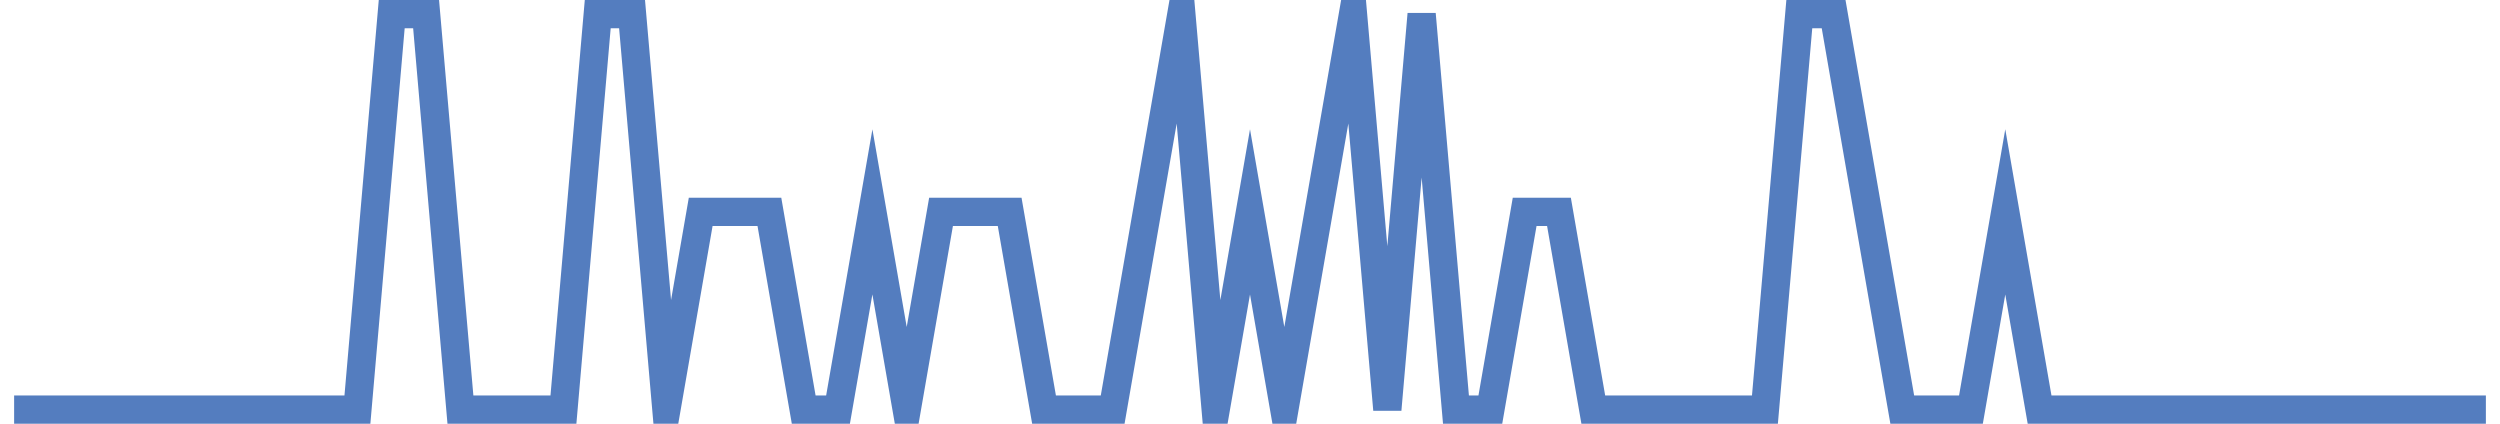 <?xml version="1.0" encoding="UTF-8"?>
<svg xmlns="http://www.w3.org/2000/svg" xmlns:xlink="http://www.w3.org/1999/xlink" width="177pt" height="30pt" viewBox="0 0 177 30" version="1.1">
<g id="surface13426221">
<path style="fill:none;stroke-width:2;stroke-linecap:butt;stroke-linejoin:miter;stroke:rgb(32.941%,49.02%,74.902%);stroke-opacity:1;stroke-miterlimit:10;" d="M 1 29 L 25.305 29 L 27.734 1 L 30.168 1 L 32.598 29 L 39.891 29 L 42.32 1 L 44.75 1 L 47.18 29 L 49.609 15 L 54.473 15 L 56.902 29 L 59.332 29 L 61.766 15 L 64.195 29 L 66.625 15 L 71.484 15 L 73.918 29 L 78.777 29 L 81.207 15 L 83.641 1 L 86.07 29 L 88.5 15 L 90.93 29 L 93.359 15 L 95.793 1 L 98.223 29 L 100.652 1 L 103.082 29 L 105.516 29 L 107.945 15 L 110.375 15 L 112.805 29 L 124.957 29 L 127.391 1 L 129.82 1 L 134.68 29 L 139.543 29 L 141.973 15 L 144.402 29 L 176 29 "/>
</g>
</svg>
